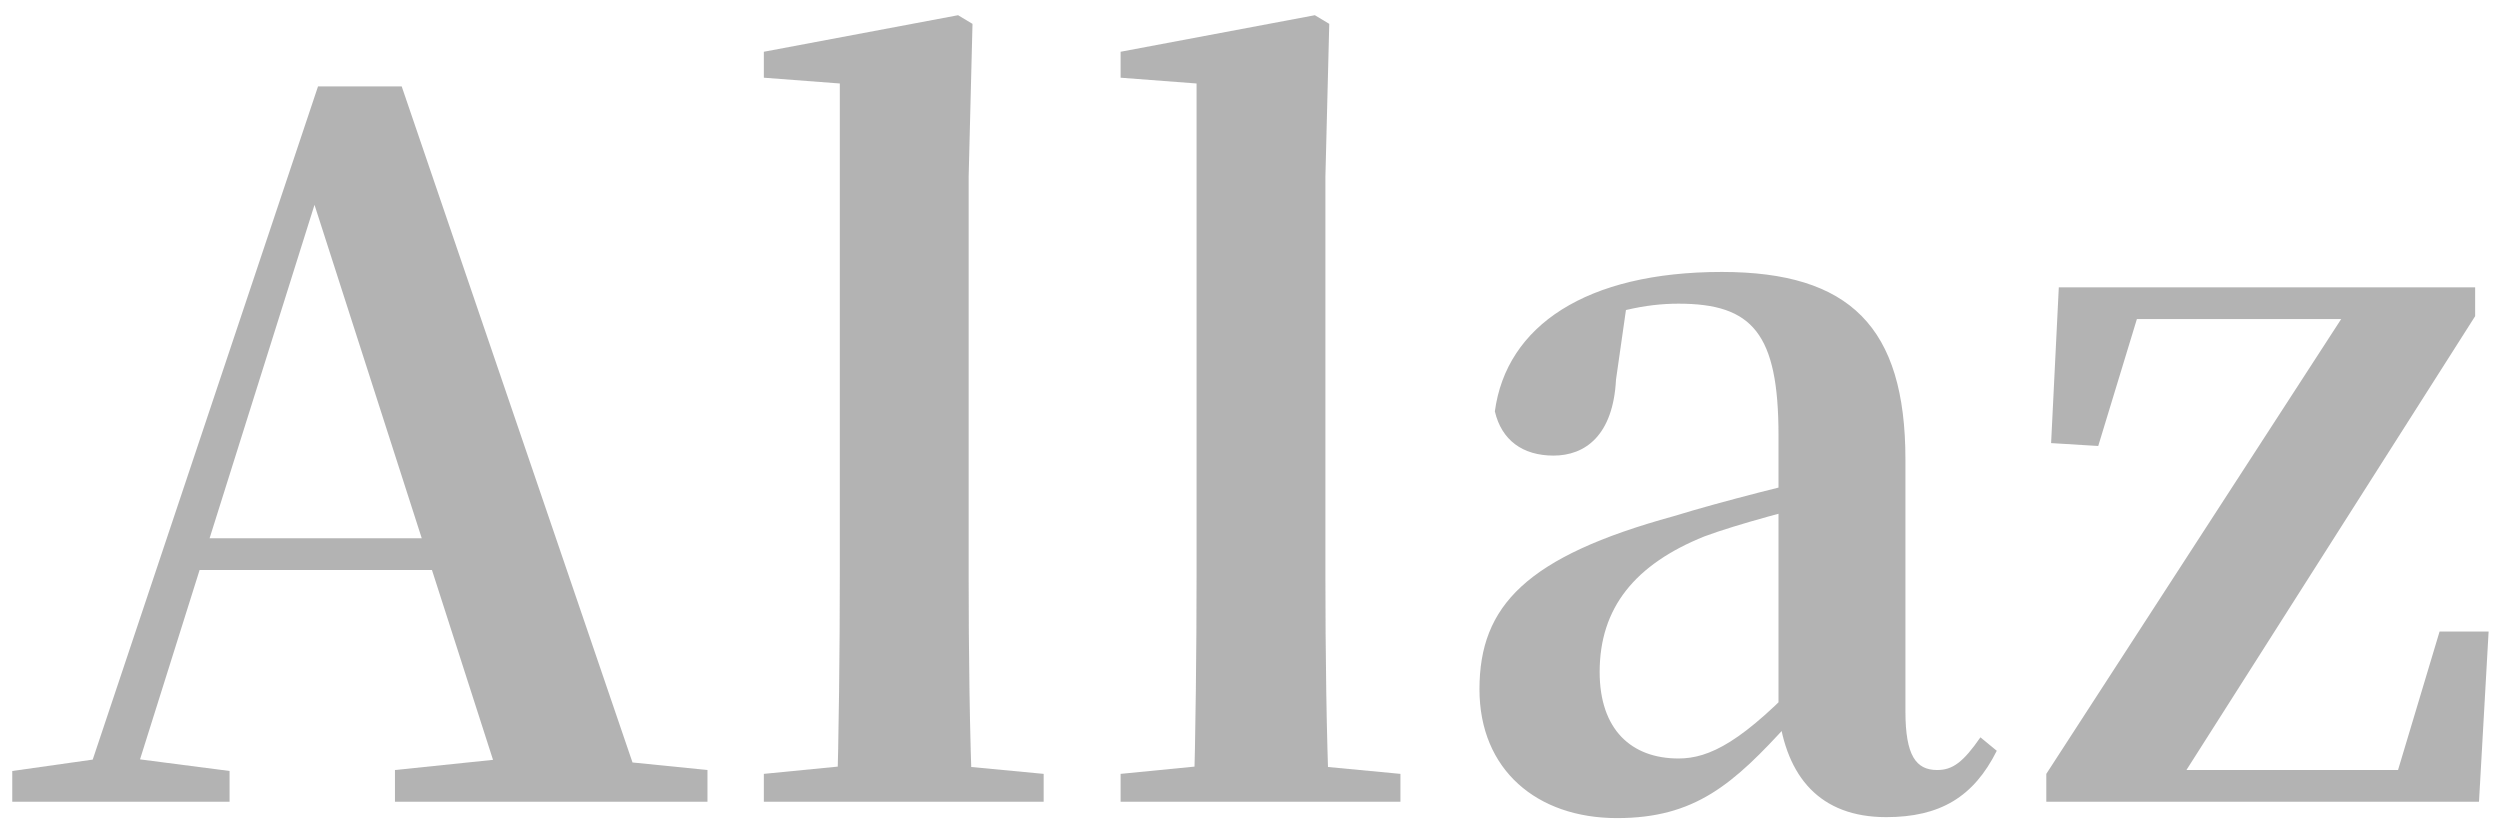 <svg xmlns="http://www.w3.org/2000/svg" width="117" height="39" viewBox="0 0 117 39" fill="none"><g opacity="0.8"><path d="M0.574 37.522H10.744V36.082L5.884 35.452H5.029L0.574 36.082V37.522ZM3.679 37.522H5.929L15.019 8.632L15.154 8.002H14.209L23.704 37.522H30.229L18.799 4.042H14.884L3.679 37.522ZM8.674 26.677H23.569L23.254 25.192H8.989L8.674 26.677ZM18.484 37.522H33.109V36.037L26.854 35.407H24.559L18.484 36.037V37.522Z" fill="#A0A0A0"></path><path d="M35.748 37.522H48.843V36.217L43.623 35.722H40.788L35.748 36.217V37.522ZM39.168 37.522H45.513C45.378 34.417 45.333 30.367 45.333 26.992V8.272L45.513 1.117L44.838 0.712L35.748 2.422V3.637L39.303 3.907V26.992C39.303 30.367 39.258 34.417 39.168 37.522Z" fill="#A0A0A0"></path><path d="M52.444 37.522H65.54V36.217L60.319 35.722H57.484L52.444 36.217V37.522ZM55.864 37.522H62.209C62.075 34.417 62.029 30.367 62.029 26.992V8.272L62.209 1.117L61.535 0.712L52.444 2.422V3.637L55.999 3.907V26.992C55.999 30.367 55.955 34.417 55.864 37.522Z" fill="#A0A0A0"></path><path d="M75.674 38.287C79.319 38.287 81.119 36.712 83.729 33.832H85.304L84.629 31.447C81.569 34.732 79.994 35.497 78.554 35.497C76.349 35.497 74.864 34.147 74.864 31.447C74.864 28.432 76.529 26.407 79.769 25.102C81.344 24.517 83.954 23.842 86.384 23.212V22.042C83.954 22.627 80.669 23.437 78.329 24.157C71.444 26.047 69.239 28.342 69.239 32.257C69.239 36.037 71.939 38.287 75.674 38.287ZM88.274 38.242C90.794 38.242 92.369 37.297 93.449 35.137L92.684 34.507C91.874 35.677 91.379 36.037 90.659 36.037C89.669 36.037 89.174 35.362 89.174 33.292V21.502C89.174 15.292 86.564 12.727 80.579 12.727C74.234 12.727 70.499 15.247 69.959 19.252C70.274 20.602 71.264 21.322 72.704 21.322C74.189 21.322 75.494 20.377 75.629 17.767L76.124 14.302L73.289 15.427C75.449 14.572 76.979 14.212 78.554 14.212C82.019 14.212 83.234 15.607 83.234 20.377V33.337C83.594 36.352 85.169 38.242 88.274 38.242Z" fill="#A0A0A0"></path><path d="M95.767 37.522H116.017L116.467 29.557H114.172L112.012 36.757L113.317 36.037H102.067L101.977 35.182L101.752 36.937L115.837 14.797V13.447H96.352L95.992 20.737L98.197 20.872L100.267 14.077L98.647 14.932H109.762L110.122 15.427V14.077L95.767 36.217V37.522Z" fill="#A0A0A0"></path></g></svg>